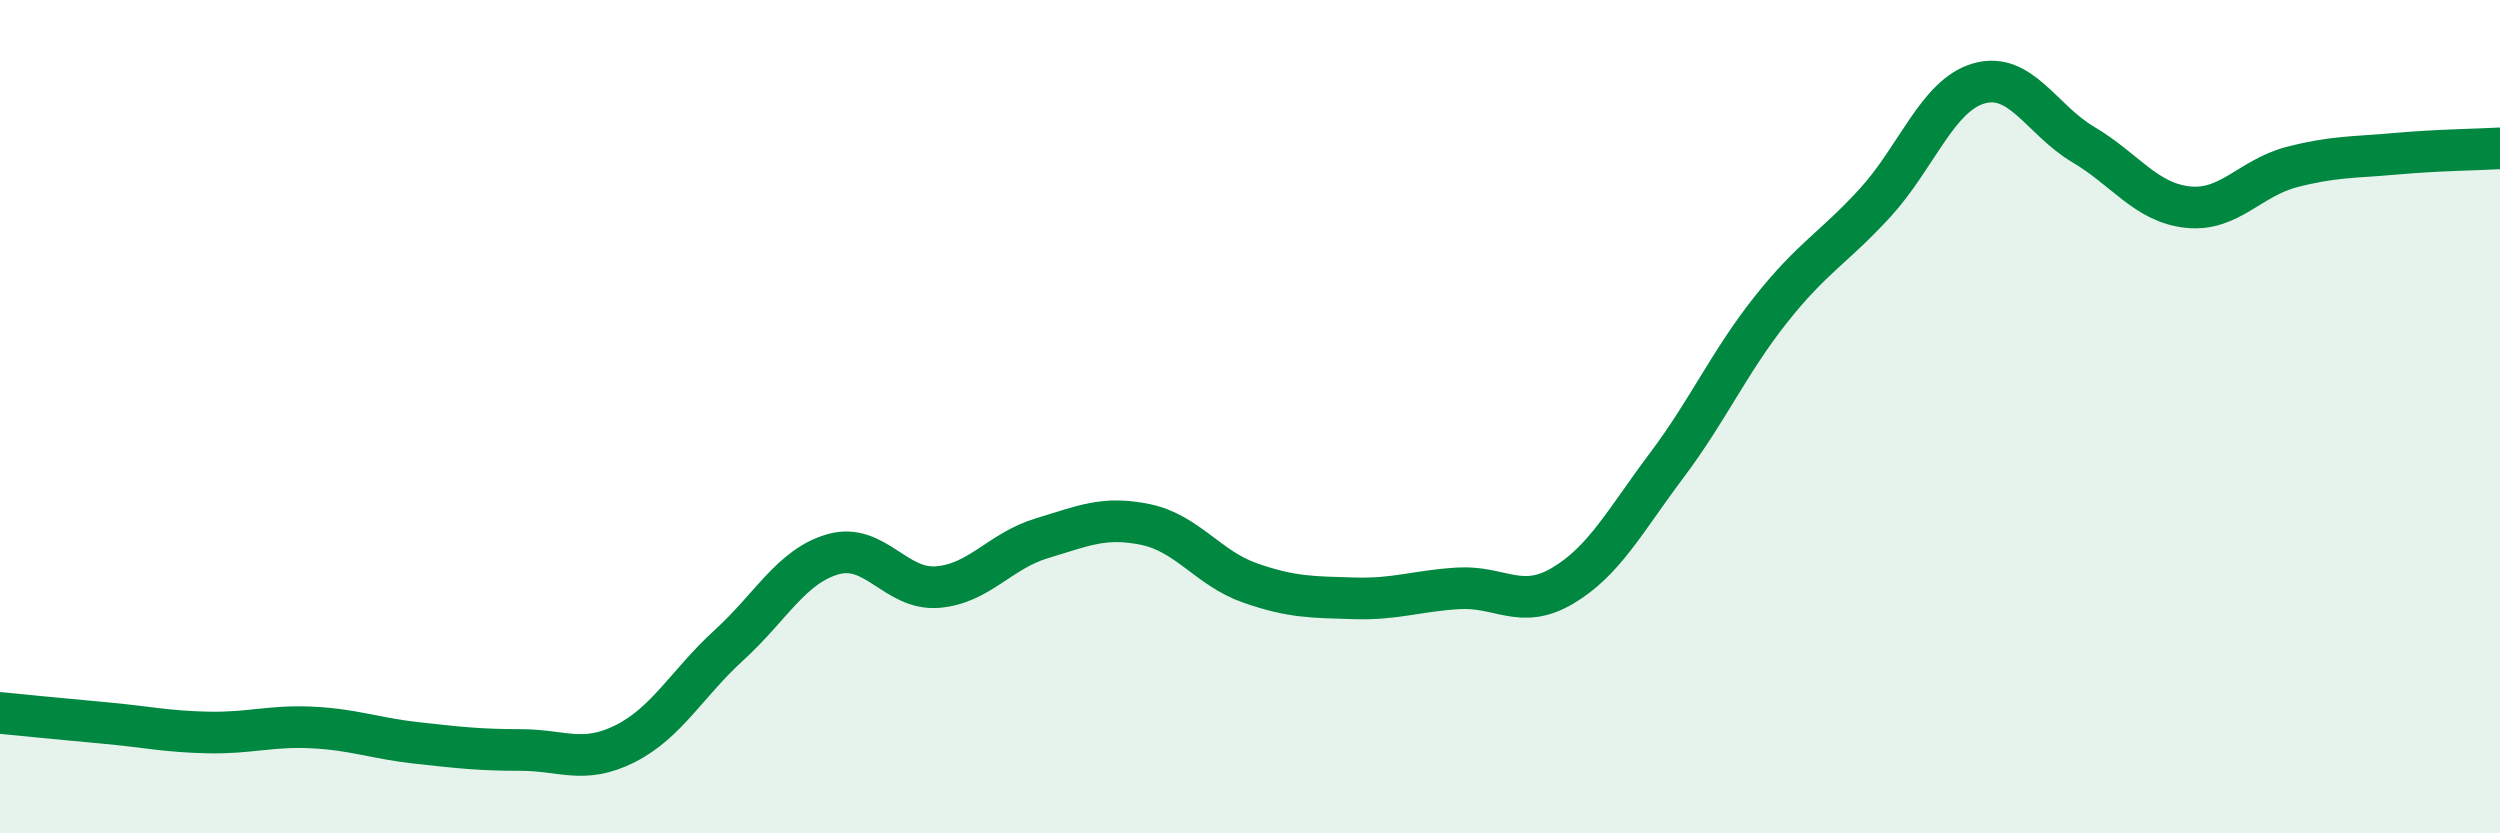 
    <svg width="60" height="20" viewBox="0 0 60 20" xmlns="http://www.w3.org/2000/svg">
      <path
        d="M 0,17.11 C 0.5,17.16 1.5,17.26 2.5,17.35 C 3.5,17.44 4,17.56 5,17.58 C 6,17.6 6.5,17.41 7.5,17.46 C 8.5,17.51 9,17.72 10,17.83 C 11,17.94 11.5,18 12.5,18 C 13.5,18 14,18.35 15,17.85 C 16,17.35 16.5,16.39 17.5,15.48 C 18.5,14.57 19,13.58 20,13.3 C 21,13.02 21.5,14.17 22.5,14.09 C 23.5,14.01 24,13.22 25,12.92 C 26,12.62 26.5,12.38 27.5,12.59 C 28.5,12.8 29,13.64 30,13.99 C 31,14.34 31.5,14.33 32.5,14.36 C 33.5,14.39 34,14.18 35,14.12 C 36,14.06 36.5,14.65 37.5,14.06 C 38.5,13.47 39,12.5 40,11.17 C 41,9.84 41.5,8.69 42.5,7.43 C 43.5,6.17 44,5.96 45,4.87 C 46,3.78 46.5,2.28 47.5,2 C 48.5,1.72 49,2.88 50,3.47 C 51,4.06 51.5,4.86 52.5,4.97 C 53.5,5.08 54,4.27 55,4.01 C 56,3.75 56.5,3.78 57.5,3.69 C 58.5,3.6 59.5,3.59 60,3.56L60 20L0 20Z"
        fill="#008740"
        opacity="0.1"
        stroke-linecap="round"
        stroke-linejoin="round"
      />
      <path
        d="M 0,17.11 C 0.5,17.16 1.5,17.26 2.5,17.35 C 3.5,17.44 4,17.56 5,17.58 C 6,17.6 6.5,17.41 7.5,17.46 C 8.5,17.51 9,17.72 10,17.83 C 11,17.94 11.5,18 12.5,18 C 13.5,18 14,18.35 15,17.85 C 16,17.35 16.5,16.39 17.5,15.48 C 18.5,14.57 19,13.58 20,13.3 C 21,13.02 21.5,14.17 22.5,14.09 C 23.5,14.01 24,13.22 25,12.92 C 26,12.62 26.5,12.38 27.5,12.59 C 28.5,12.8 29,13.64 30,13.99 C 31,14.34 31.5,14.33 32.5,14.36 C 33.5,14.39 34,14.18 35,14.12 C 36,14.06 36.5,14.65 37.5,14.06 C 38.5,13.47 39,12.5 40,11.17 C 41,9.84 41.5,8.69 42.5,7.43 C 43.5,6.17 44,5.96 45,4.87 C 46,3.78 46.5,2.28 47.5,2 C 48.5,1.72 49,2.88 50,3.47 C 51,4.06 51.5,4.86 52.5,4.97 C 53.5,5.08 54,4.27 55,4.01 C 56,3.75 56.5,3.78 57.5,3.69 C 58.5,3.6 59.5,3.59 60,3.56"
        stroke="#008740"
        stroke-width="1"
        fill="none"
        stroke-linecap="round"
        stroke-linejoin="round"
      />
    </svg>
  